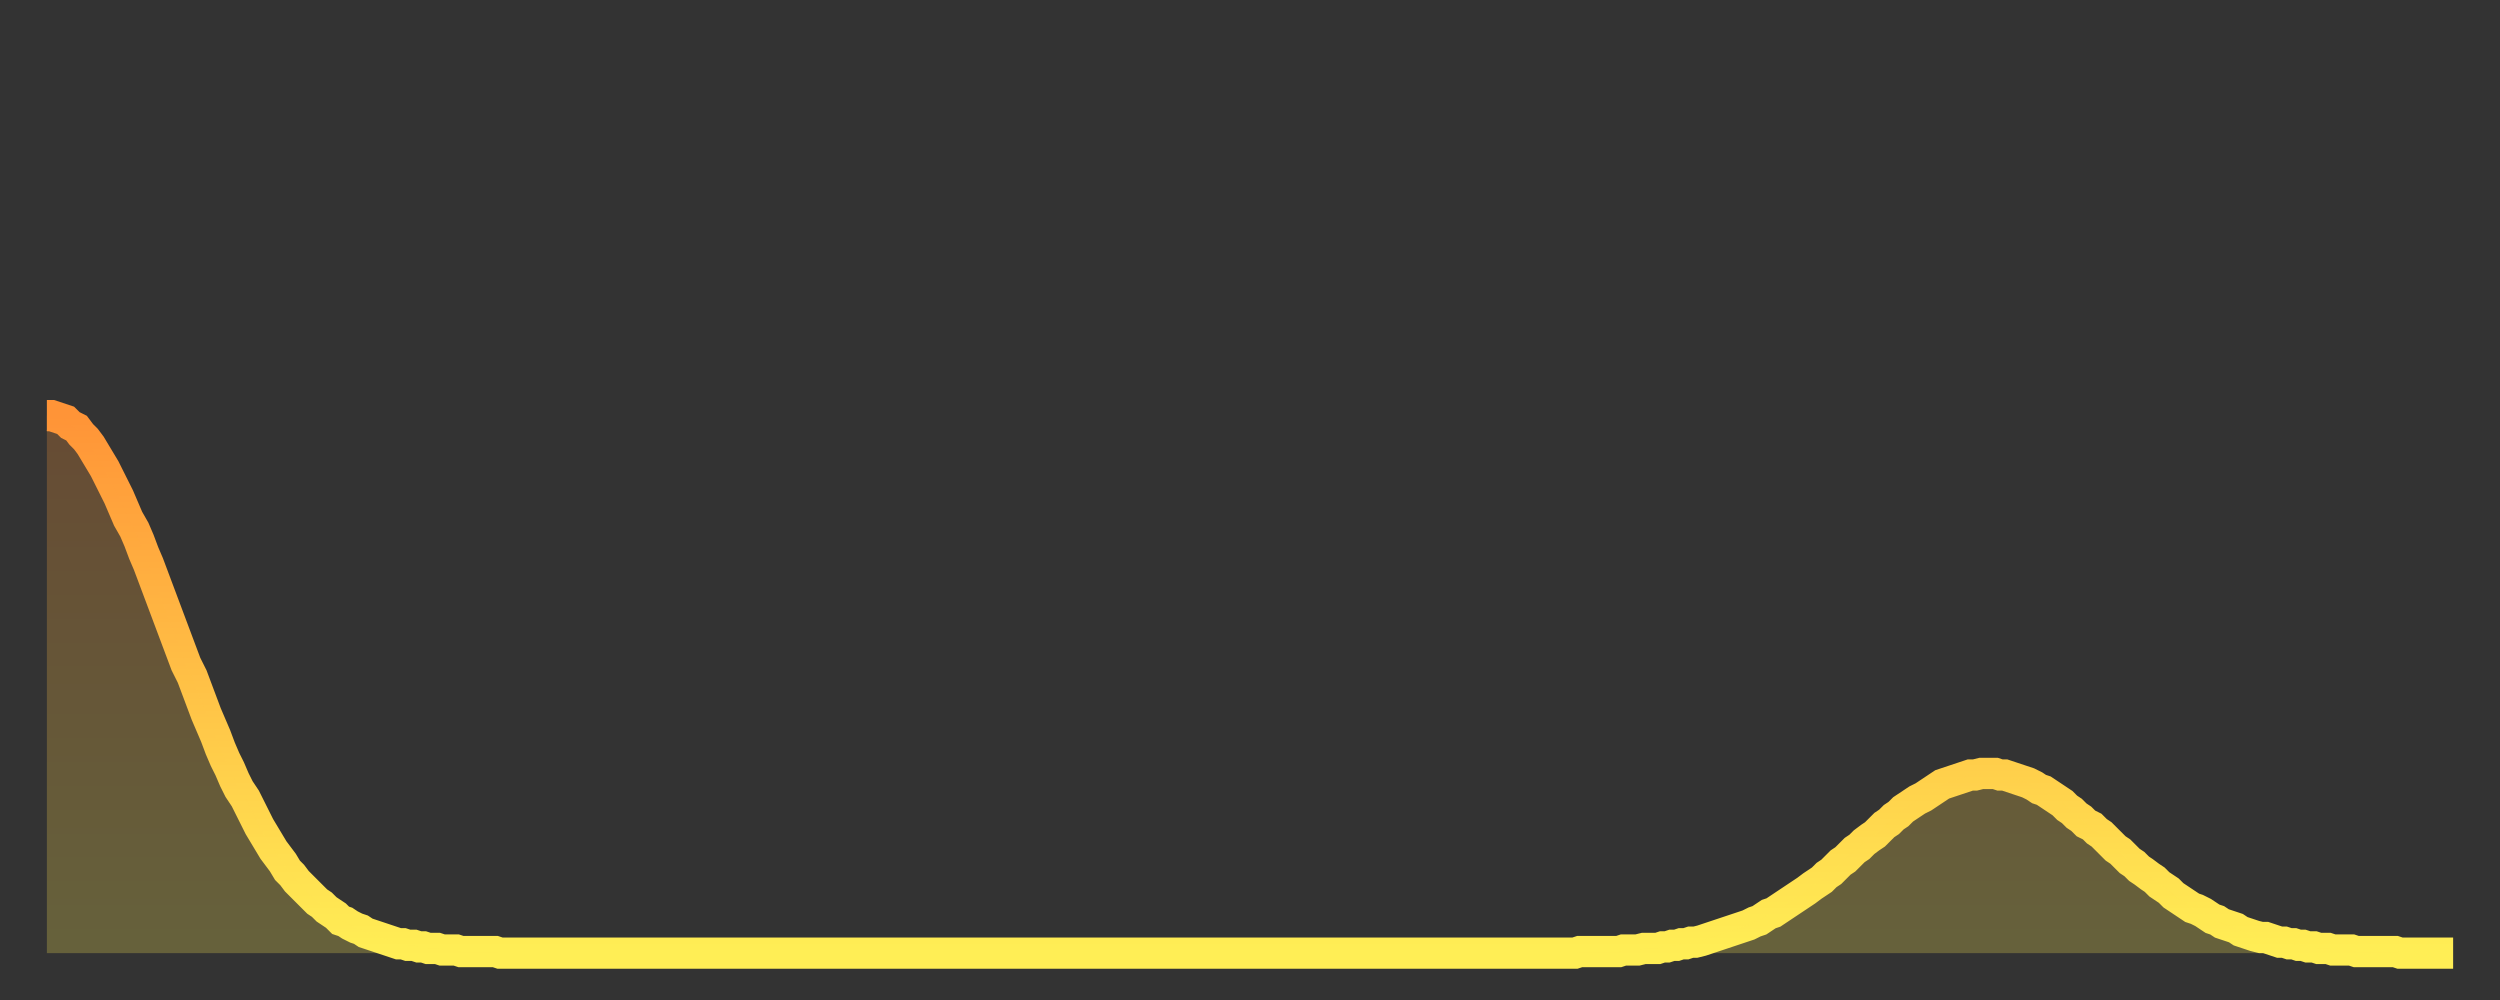 <?xml version="1.0" encoding="utf-8" ?>
<svg baseProfile="full" height="64" version="1.1" width="160" xmlns="http://www.w3.org/2000/svg" xmlns:ev="http://www.w3.org/2001/xml-events" xmlns:xlink="http://www.w3.org/1999/xlink"><rect width="100%" height="100%" fill="#333333" stroke="none"/><defs><linearGradient id="id128936" x1="0" x2="0" y1="0" y2="1"><stop offset="0%" stop-color="#ff9437" /><stop offset="50%" stop-color="#ffc146" /><stop offset="100%" stop-color="#ffee55" /></linearGradient></defs><g transform="translate(3,3)"><g><path d="M 0.0 23.6 0.3 23.6 0.6 23.7 0.9 23.8 1.2 23.9 1.5 24.2 1.9 24.4 2.2 24.8 2.5 25.1 2.8 25.5 3.1 26.0 3.4 26.5 3.7 27.0 4.0 27.6 4.3 28.2 4.6 28.8 4.9 29.5 5.2 30.2 5.6 30.9 5.9 31.6 6.2 32.4 6.5 33.1 6.8 33.9 7.1 34.7 7.4 35.5 7.7 36.3 8.0 37.1 8.3 37.9 8.6 38.7 8.9 39.5 9.3 40.3 9.6 41.1 9.9 41.9 10.2 42.7 10.5 43.4 10.8 44.1 11.1 44.9 11.4 45.6 11.7 46.2 12.0 46.9 12.3 47.5 12.7 48.1 13.0 48.7 13.3 49.3 13.6 49.9 13.9 50.4 14.2 50.9 14.5 51.4 14.8 51.8 15.1 52.2 15.4 52.7 15.7 53.0 16.0 53.4 16.4 53.8 16.7 54.1 17.0 54.4 17.3 54.7 17.6 54.9 17.9 55.2 18.2 55.4 18.5 55.6 18.8 55.9 19.1 56.0 19.4 56.2 19.8 56.4 20.1 56.5 20.4 56.7 20.7 56.8 21.0 56.9 21.3 57.0 21.6 57.1 21.9 57.2 22.2 57.3 22.5 57.4 22.8 57.4 23.1 57.5 23.5 57.5 23.8 57.6 24.1 57.6 24.4 57.7 24.7 57.7 25.0 57.7 25.3 57.8 25.6 57.8 25.9 57.8 26.2 57.8 26.5 57.9 26.8 57.9 27.2 57.9 27.5 57.9 27.8 57.9 28.1 57.9 28.4 57.9 28.7 57.9 29.0 58.0 29.3 58.0 29.6 58.0 29.9 58.0 30.2 58.0 30.6 58.0 30.9 58.0 31.2 58.0 31.5 58.0 31.8 58.0 32.1 58.0 32.4 58.0 32.7 58.0 33.0 58.0 33.3 58.0 33.6 58.0 33.9 58.0 34.3 58.0 34.6 58.0 34.9 58.0 35.2 58.0 35.5 58.0 35.8 58.0 36.1 58.0 36.4 58.0 36.7 58.0 37.0 58.0 37.3 58.0 37.7 58.0 38.0 58.0 38.3 58.0 38.6 58.0 38.9 58.0 39.2 58.0 39.5 58.0 39.8 58.0 40.1 58.0 40.4 58.0 40.7 58.0 41.0 58.0 41.4 58.0 41.7 58.0 42.0 58.0 42.3 58.0 42.6 58.0 42.9 58.0 43.2 58.0 43.5 58.0 43.8 58.0 44.1 58.0 44.4 58.0 44.7 58.0 45.1 58.0 45.4 58.0 45.7 58.0 46.0 58.0 46.3 58.0 46.6 58.0 46.9 58.0 47.2 58.0 47.5 58.0 47.8 58.0 48.1 58.0 48.5 58.0 48.8 58.0 49.1 58.0 49.4 58.0 49.7 58.0 50.0 58.0 50.3 58.0 50.6 58.0 50.9 58.0 51.2 58.0 51.5 58.0 51.8 58.0 52.2 58.0 52.5 58.0 52.8 58.0 53.1 58.0 53.4 58.0 53.7 58.0 54.0 58.0 54.3 58.0 54.6 58.0 54.9 58.0 55.2 58.0 55.6 58.0 55.9 58.0 56.2 58.0 56.5 58.0 56.8 58.0 57.1 58.0 57.4 58.0 57.7 58.0 58.0 58.0 58.3 58.0 58.6 58.0 58.9 58.0 59.3 58.0 59.6 58.0 59.9 58.0 60.2 58.0 60.5 58.0 60.8 58.0 61.1 58.0 61.4 58.0 61.7 58.0 62.0 58.0 62.3 58.0 62.6 58.0 63.0 58.0 63.3 58.0 63.6 58.0 63.9 58.0 64.2 58.0 64.5 58.0 64.8 58.0 65.1 58.0 65.4 58.0 65.7 58.0 66.0 58.0 66.4 58.0 66.7 58.0 67.0 58.0 67.3 58.0 67.6 58.0 67.9 58.0 68.2 58.0 68.5 58.0 68.8 58.0 69.1 58.0 69.4 58.0 69.7 58.0 70.1 58.0 70.4 58.0 70.7 58.0 71.0 58.0 71.3 58.0 71.6 58.0 71.9 58.0 72.2 58.0 72.5 58.0 72.8 58.0 73.1 58.0 73.5 58.0 73.8 58.0 74.1 58.0 74.4 58.0 74.7 58.0 75.0 58.0 75.3 58.0 75.6 58.0 75.9 58.0 76.2 58.0 76.5 58.0 76.8 58.0 77.2 58.0 77.5 58.0 77.8 58.0 78.1 58.0 78.4 58.0 78.7 58.0 79.0 58.0 79.3 58.0 79.6 58.0 79.9 58.0 80.2 58.0 80.5 58.0 80.9 58.0 81.2 58.0 81.5 58.0 81.8 58.0 82.1 58.0 82.4 58.0 82.7 58.0 83.0 58.0 83.3 58.0 83.6 58.0 83.9 58.0 84.3 58.0 84.6 58.0 84.9 58.0 85.2 58.0 85.5 58.0 85.8 58.0 86.1 58.0 86.4 58.0 86.7 58.0 87.0 58.0 87.3 58.0 87.6 58.0 88.0 58.0 88.3 58.0 88.6 58.0 88.9 58.0 89.2 58.0 89.5 58.0 89.8 58.0 90.1 58.0 90.4 58.0 90.7 58.0 91.0 58.0 91.4 58.0 91.7 58.0 92.0 58.0 92.3 58.0 92.6 58.0 92.9 58.0 93.2 58.0 93.5 58.0 93.8 58.0 94.1 58.0 94.4 58.0 94.7 58.0 95.1 58.0 95.4 58.0 95.7 58.0 96.0 58.0 96.3 58.0 96.6 58.0 96.9 58.0 97.2 58.0 97.5 58.0 97.8 58.0 98.1 57.9 98.4 57.9 98.8 57.9 99.1 57.9 99.4 57.9 99.7 57.9 100.0 57.9 100.3 57.9 100.6 57.9 100.9 57.8 101.2 57.8 101.5 57.8 101.8 57.8 102.2 57.7 102.5 57.7 102.8 57.7 103.1 57.7 103.4 57.6 103.7 57.6 104.0 57.5 104.3 57.5 104.6 57.4 104.9 57.4 105.2 57.3 105.5 57.3 105.9 57.2 106.2 57.1 106.5 57.0 106.8 56.9 107.1 56.8 107.4 56.7 107.7 56.6 108.0 56.5 108.3 56.4 108.6 56.3 108.9 56.2 109.3 56.0 109.6 55.9 109.9 55.7 110.2 55.5 110.5 55.4 110.8 55.2 111.1 55.0 111.4 54.8 111.7 54.6 112.0 54.4 112.3 54.2 112.6 54.0 113.0 53.7 113.3 53.5 113.6 53.3 113.9 53.0 114.2 52.8 114.5 52.5 114.8 52.2 115.1 52.0 115.4 51.7 115.7 51.4 116.0 51.2 116.3 50.9 116.7 50.6 117.0 50.4 117.3 50.1 117.6 49.8 117.9 49.6 118.2 49.3 118.5 49.1 118.8 48.8 119.1 48.6 119.4 48.4 119.7 48.2 120.1 48.0 120.4 47.8 120.7 47.6 121.0 47.4 121.3 47.2 121.6 47.1 121.9 47.0 122.2 46.9 122.5 46.8 122.8 46.7 123.1 46.6 123.4 46.6 123.8 46.5 124.1 46.5 124.4 46.5 124.7 46.5 125.0 46.6 125.3 46.6 125.6 46.7 125.9 46.8 126.2 46.9 126.5 47.0 126.8 47.1 127.2 47.3 127.5 47.5 127.8 47.6 128.1 47.8 128.4 48.0 128.7 48.2 129.0 48.4 129.3 48.7 129.6 48.9 129.9 49.2 130.2 49.4 130.5 49.7 130.9 49.9 131.2 50.2 131.5 50.4 131.8 50.7 132.1 51.0 132.4 51.3 132.7 51.5 133.0 51.8 133.3 52.1 133.6 52.3 133.9 52.6 134.2 52.8 134.6 53.1 134.9 53.3 135.2 53.6 135.5 53.8 135.8 54.0 136.1 54.3 136.4 54.5 136.7 54.7 137.0 54.9 137.3 55.1 137.6 55.2 138.0 55.4 138.3 55.6 138.6 55.8 138.9 55.9 139.2 56.1 139.5 56.2 139.8 56.3 140.1 56.4 140.4 56.6 140.7 56.7 141.0 56.8 141.3 56.9 141.7 57.0 142.0 57.0 142.3 57.1 142.6 57.2 142.9 57.3 143.2 57.3 143.5 57.4 143.8 57.4 144.1 57.5 144.4 57.5 144.7 57.6 145.1 57.6 145.4 57.7 145.7 57.7 146.0 57.7 146.3 57.8 146.6 57.8 146.9 57.8 147.2 57.8 147.5 57.8 147.8 57.9 148.1 57.9 148.4 57.9 148.8 57.9 149.1 57.9 149.4 57.9 149.7 57.9 150.0 57.9 150.3 57.9 150.6 58.0 150.9 58.0 151.2 58.0 151.5 58.0 151.8 58.0 152.1 58.0 152.5 58.0 152.8 58.0 153.1 58.0 153.4 58.0 153.7 58.0 154.0 58.0" fill="none" id="graph-curve" opacity="1" stroke="url(#id128936)" stroke-width="2" /><path d="M 0 58 L 0.0 23.6 0.3 23.6 0.6 23.7 0.9 23.8 1.2 23.9 1.5 24.2 1.9 24.4 2.2 24.8 2.5 25.1 2.8 25.5 3.1 26.0 3.4 26.5 3.7 27.0 4.0 27.6 4.3 28.2 4.6 28.8 4.9 29.5 5.2 30.2 5.6 30.9 5.9 31.6 6.2 32.4 6.5 33.1 6.8 33.9 7.1 34.7 7.4 35.5 7.7 36.3 8.0 37.1 8.3 37.9 8.6 38.7 8.9 39.5 9.3 40.3 9.6 41.1 9.9 41.9 10.2 42.7 10.5 43.4 10.8 44.1 11.1 44.9 11.4 45.6 11.7 46.2 12.0 46.9 12.3 47.5 12.7 48.1 13.0 48.7 13.3 49.3 13.6 49.9 13.9 50.4 14.2 50.9 14.5 51.4 14.8 51.8 15.1 52.2 15.4 52.7 15.7 53.0 16.0 53.4 16.4 53.8 16.7 54.1 17.0 54.4 17.3 54.7 17.6 54.9 17.9 55.2 18.2 55.4 18.5 55.6 18.8 55.9 19.1 56.0 19.4 56.2 19.8 56.4 20.1 56.5 20.4 56.7 20.7 56.8 21.0 56.9 21.3 57.0 21.6 57.1 21.9 57.2 22.2 57.3 22.5 57.4 22.8 57.4 23.1 57.5 23.5 57.5 23.8 57.6 24.1 57.6 24.4 57.7 24.7 57.7 25.0 57.7 25.3 57.8 25.6 57.8 25.9 57.8 26.2 57.8 26.5 57.9 26.8 57.9 27.2 57.9 27.5 57.9 27.8 57.9 28.1 57.9 28.4 57.9 28.7 57.9 29.0 58.0 29.3 58.0 29.6 58.0 29.9 58.0 30.2 58.0 30.6 58.0 30.9 58.0 31.2 58.0 31.5 58.0 31.8 58.0 32.1 58.0 32.4 58.0 32.7 58.0 33.0 58.0 33.3 58.0 33.6 58.0 33.9 58.0 34.3 58.0 34.6 58.0 34.9 58.0 35.2 58.0 35.5 58.0 35.8 58.0 36.1 58.0 36.4 58.0 36.7 58.0 37.0 58.0 37.3 58.0 37.7 58.0 38.0 58.0 38.3 58.0 38.6 58.0 38.9 58.0 39.2 58.0 39.5 58.0 39.8 58.0 40.1 58.0 40.4 58.0 40.7 58.0 41.0 58.0 41.4 58.0 41.7 58.0 42.0 58.0 42.3 58.0 42.6 58.0 42.9 58.0 43.2 58.0 43.5 58.0 43.8 58.0 44.1 58.0 44.4 58.0 44.7 58.0 45.1 58.0 45.4 58.0 45.7 58.0 46.0 58.0 46.3 58.0 46.6 58.0 46.9 58.0 47.2 58.0 47.5 58.0 47.8 58.0 48.1 58.0 48.5 58.0 48.8 58.0 49.1 58.0 49.4 58.0 49.7 58.0 50.0 58.0 50.3 58.0 50.6 58.0 50.9 58.0 51.2 58.0 51.5 58.0 51.8 58.0 52.2 58.0 52.5 58.0 52.8 58.0 53.1 58.0 53.4 58.0 53.7 58.0 54.0 58.0 54.3 58.0 54.6 58.0 54.9 58.0 55.2 58.0 55.6 58.0 55.9 58.0 56.2 58.0 56.5 58.0 56.8 58.0 57.1 58.0 57.4 58.0 57.7 58.0 58.0 58.0 58.3 58.0 58.6 58.0 58.9 58.0 59.3 58.0 59.6 58.0 59.9 58.0 60.2 58.0 60.5 58.0 60.8 58.0 61.1 58.0 61.4 58.0 61.7 58.0 62.0 58.0 62.3 58.0 62.6 58.0 63.0 58.0 63.3 58.0 63.6 58.0 63.9 58.0 64.2 58.0 64.5 58.0 64.8 58.0 65.1 58.0 65.4 58.0 65.7 58.0 66.0 58.0 66.4 58.0 66.7 58.0 67.0 58.0 67.3 58.0 67.6 58.0 67.9 58.0 68.2 58.0 68.5 58.0 68.8 58.0 69.1 58.0 69.4 58.0 69.7 58.0 70.1 58.0 70.4 58.0 70.7 58.0 71.0 58.0 71.3 58.0 71.6 58.0 71.9 58.0 72.2 58.0 72.5 58.0 72.8 58.0 73.1 58.0 73.5 58.0 73.8 58.0 74.1 58.0 74.4 58.0 74.7 58.0 75.0 58.0 75.3 58.0 75.6 58.0 75.9 58.0 76.2 58.0 76.5 58.0 76.8 58.0 77.2 58.0 77.5 58.0 77.8 58.0 78.1 58.0 78.4 58.0 78.7 58.0 79.0 58.0 79.3 58.0 79.6 58.0 79.9 58.0 80.2 58.0 80.5 58.0 80.9 58.0 81.2 58.0 81.5 58.0 81.8 58.0 82.1 58.0 82.4 58.0 82.7 58.0 83.0 58.0 83.3 58.0 83.6 58.0 83.9 58.0 84.3 58.0 84.6 58.0 84.9 58.0 85.2 58.0 85.5 58.0 85.8 58.0 86.1 58.0 86.4 58.0 86.7 58.0 87.0 58.0 87.3 58.0 87.6 58.0 88.0 58.0 88.3 58.0 88.6 58.0 88.9 58.0 89.2 58.0 89.5 58.0 89.8 58.0 90.1 58.0 90.4 58.0 90.7 58.0 91.0 58.0 91.4 58.0 91.7 58.0 92.0 58.0 92.3 58.0 92.6 58.0 92.9 58.0 93.2 58.0 93.5 58.0 93.8 58.0 94.1 58.0 94.4 58.0 94.7 58.0 95.1 58.0 95.4 58.0 95.7 58.0 96.0 58.0 96.3 58.0 96.6 58.0 96.9 58.0 97.2 58.0 97.5 58.0 97.8 58.0 98.1 57.9 98.4 57.9 98.8 57.9 99.1 57.9 99.4 57.9 99.7 57.9 100.0 57.9 100.3 57.9 100.6 57.9 100.9 57.8 101.2 57.8 101.5 57.8 101.8 57.8 102.2 57.7 102.5 57.7 102.8 57.7 103.1 57.7 103.4 57.6 103.7 57.6 104.0 57.5 104.3 57.5 104.6 57.4 104.9 57.4 105.2 57.3 105.5 57.3 105.9 57.2 106.2 57.1 106.5 57.0 106.8 56.9 107.1 56.8 107.4 56.7 107.7 56.6 108.0 56.5 108.3 56.4 108.6 56.3 108.9 56.2 109.3 56.0 109.6 55.9 109.9 55.7 110.2 55.5 110.5 55.4 110.8 55.2 111.1 55.0 111.4 54.8 111.7 54.6 112.0 54.4 112.3 54.2 112.6 54.0 113.0 53.7 113.3 53.5 113.6 53.3 113.9 53.0 114.2 52.8 114.5 52.5 114.8 52.2 115.1 52.0 115.4 51.7 115.7 51.4 116.0 51.2 116.3 50.9 116.7 50.6 117.0 50.4 117.3 50.1 117.6 49.8 117.9 49.6 118.2 49.3 118.5 49.1 118.8 48.8 119.1 48.6 119.4 48.4 119.7 48.2 120.1 48.0 120.4 47.8 120.7 47.6 121.0 47.4 121.3 47.2 121.6 47.1 121.9 47.0 122.2 46.9 122.5 46.8 122.8 46.7 123.1 46.6 123.4 46.6 123.8 46.5 124.1 46.5 124.4 46.5 124.7 46.5 125.0 46.6 125.3 46.6 125.6 46.7 125.9 46.8 126.2 46.9 126.5 47.0 126.8 47.1 127.2 47.3 127.5 47.5 127.8 47.6 128.1 47.8 128.4 48.0 128.7 48.2 129.0 48.4 129.3 48.7 129.6 48.9 129.9 49.2 130.2 49.4 130.5 49.7 130.9 49.9 131.2 50.2 131.5 50.4 131.8 50.7 132.1 51.0 132.4 51.3 132.7 51.5 133.0 51.8 133.3 52.1 133.6 52.3 133.9 52.6 134.2 52.8 134.6 53.1 134.9 53.3 135.2 53.6 135.5 53.8 135.8 54.0 136.1 54.3 136.4 54.5 136.7 54.7 137.0 54.9 137.3 55.1 137.6 55.2 138.0 55.4 138.3 55.6 138.6 55.8 138.9 55.9 139.2 56.1 139.5 56.2 139.8 56.3 140.1 56.4 140.4 56.6 140.7 56.7 141.0 56.8 141.3 56.9 141.7 57.0 142.0 57.0 142.3 57.1 142.6 57.2 142.9 57.3 143.2 57.3 143.5 57.4 143.8 57.4 144.1 57.5 144.4 57.5 144.7 57.6 145.1 57.6 145.4 57.7 145.7 57.7 146.0 57.7 146.3 57.8 146.6 57.8 146.9 57.8 147.2 57.8 147.5 57.8 147.8 57.9 148.1 57.9 148.4 57.9 148.8 57.9 149.1 57.9 149.4 57.9 149.7 57.9 150.0 57.9 150.3 57.9 150.6 58.0 150.9 58.0 151.2 58.0 151.5 58.0 151.8 58.0 152.1 58.0 152.5 58.0 152.8 58.0 153.1 58.0 153.4 58.0 153.7 58.0 154.0 58.0 154 58" fill="url(#id128936)" fill-opacity=".25" id="graph-shadow" /></g></g></svg>